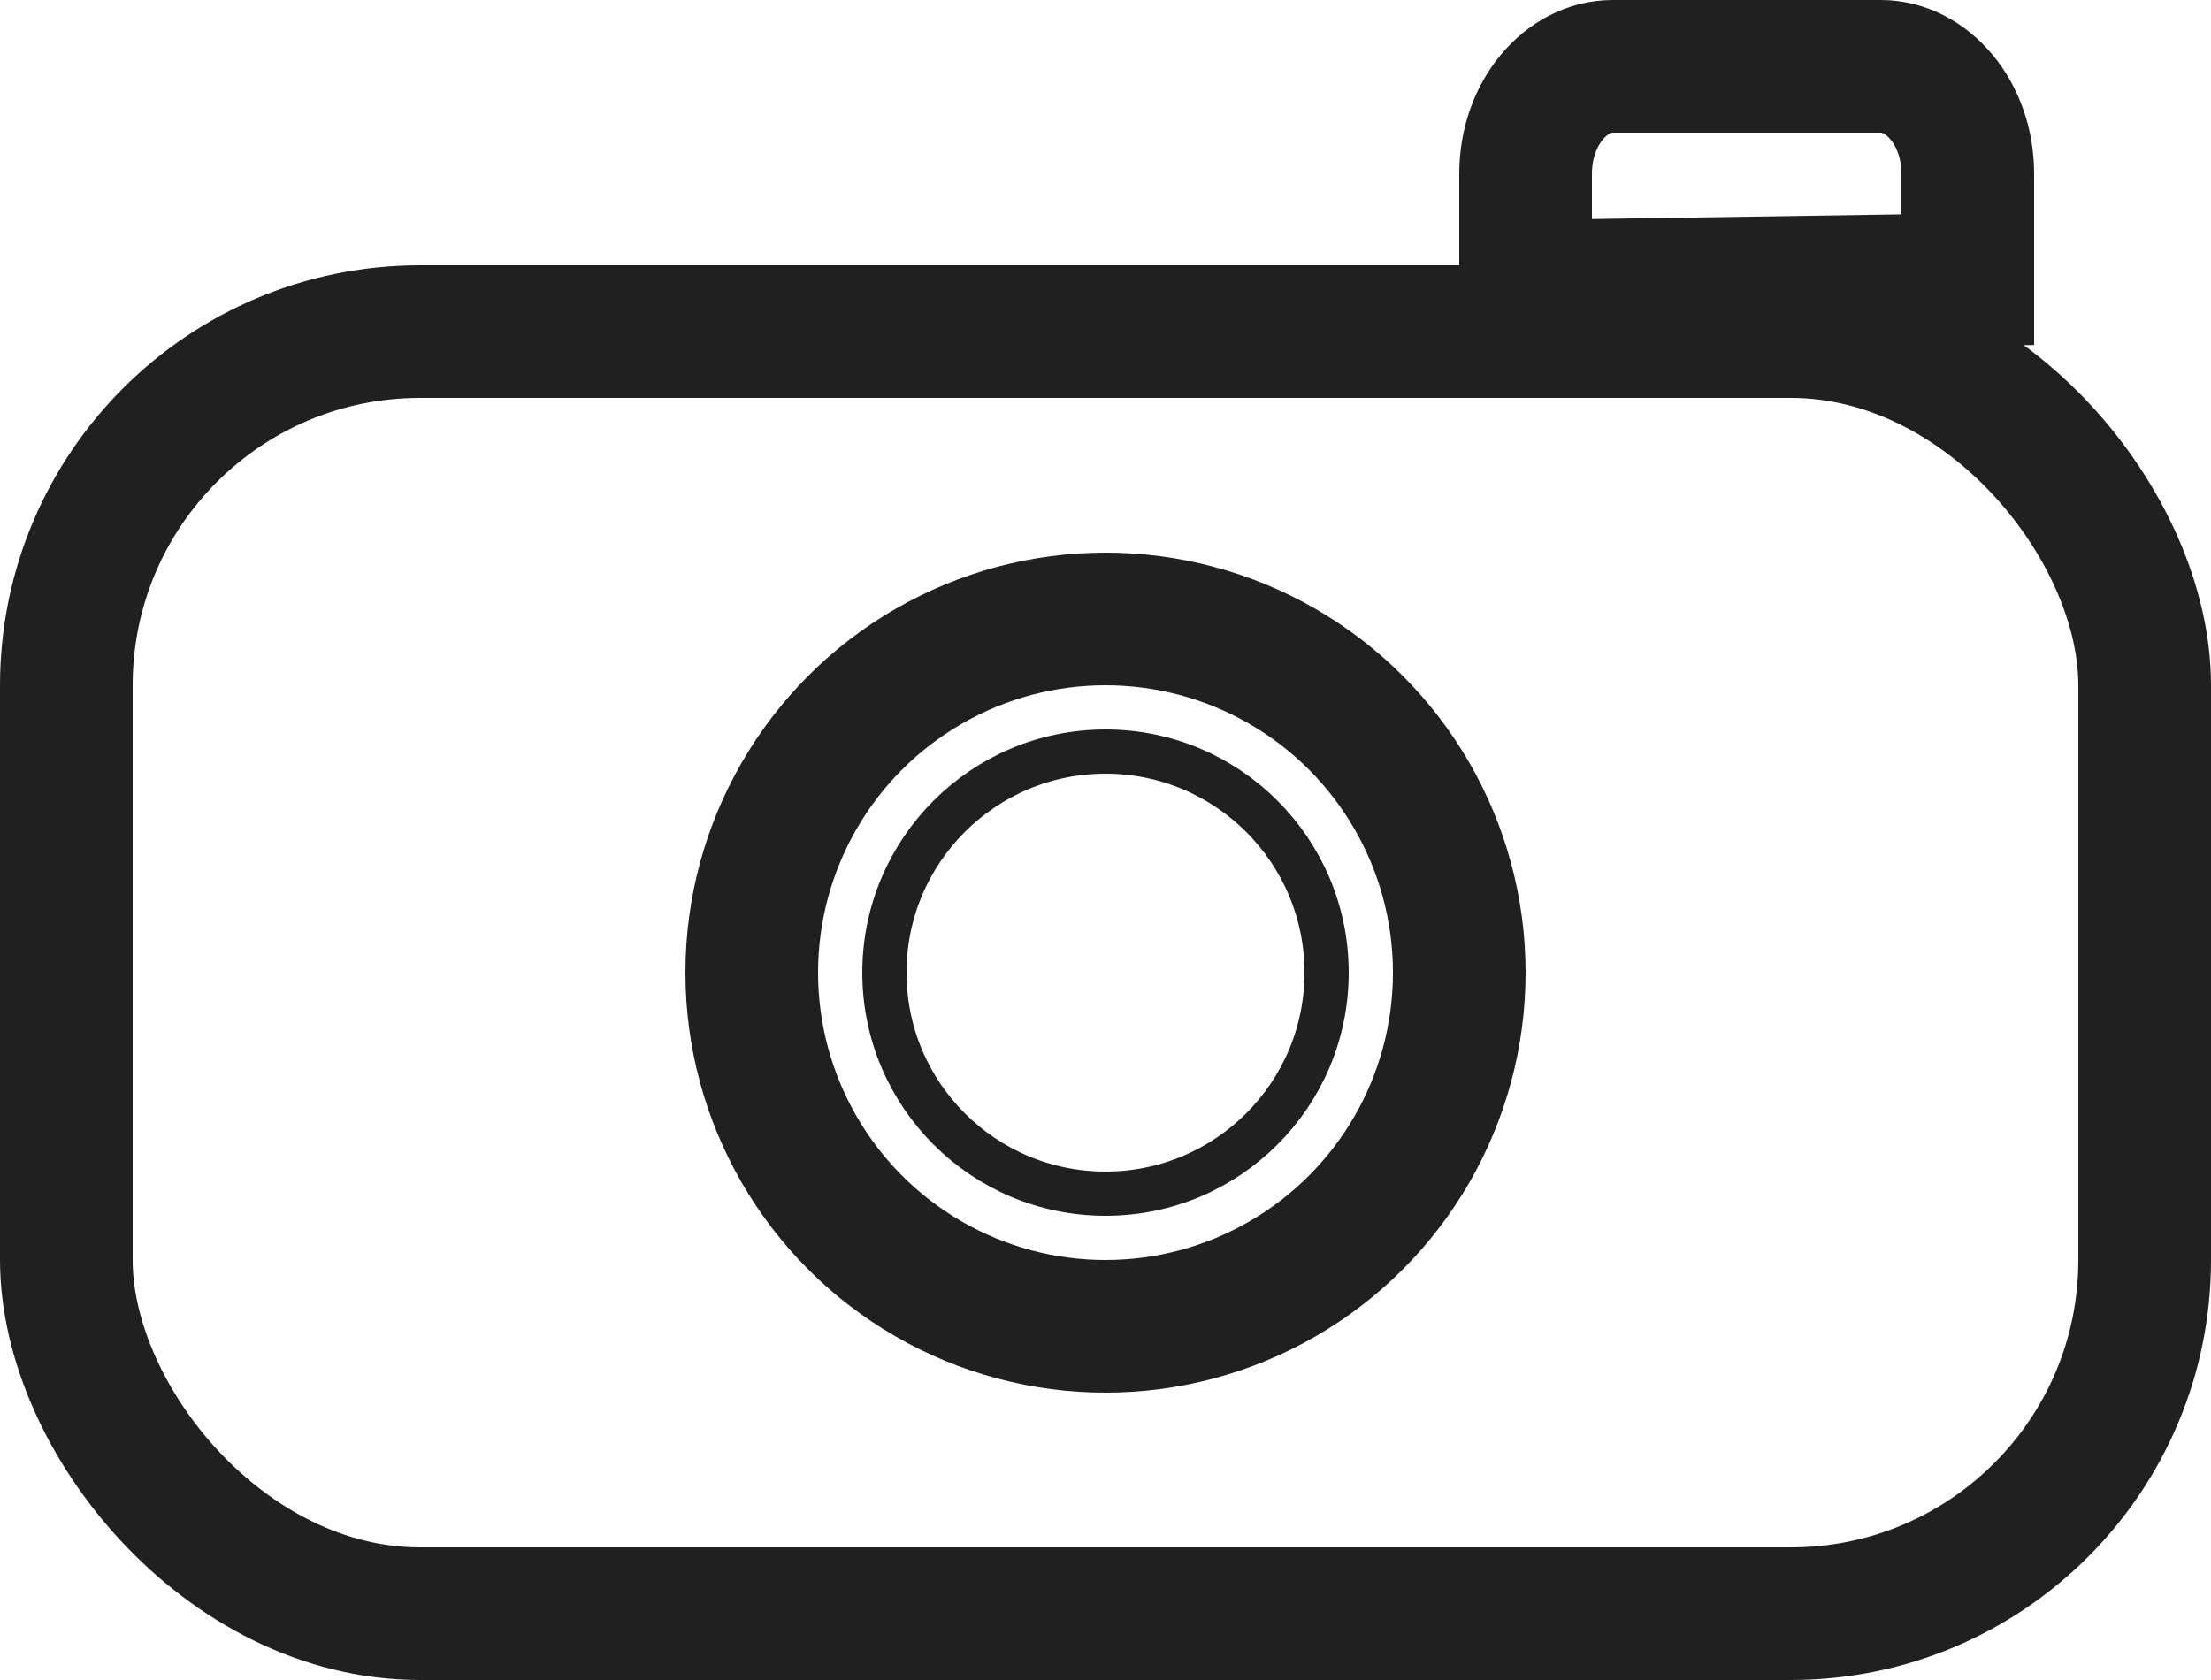 <?xml version="1.0" encoding="UTF-8" standalone="no"?>
<svg width="50px" height="38px" viewBox="0 0 50 38" version="1.1" xmlns="http://www.w3.org/2000/svg" xmlns:xlink="http://www.w3.org/1999/xlink">
    <!-- Generator: Sketch 48.2 (47327) - http://www.bohemiancoding.com/sketch -->
    <title>Camera icon</title>
    <desc>Created with Sketch.</desc>
    <defs></defs>
    <g id="Desktop-Copy" stroke="none" stroke-width="1" fill="none" fill-rule="evenodd" transform="translate(-737, -935)">
        <g id="Photography" transform="translate(664, 935)" stroke="#202020">
            <g id="Camera-icon" transform="translate(73, 0)">
                <rect id="Rectangle-3" stroke-width="3" x="1.5" y="7.5" width="47" height="29" rx="8"></rect>
                <circle id="Oval" stroke-width="3" cx="25" cy="22" r="8"></circle>
                <circle id="Oval" cx="25" cy="22" r="5"></circle>
                <path d="M34.5,6.477 L44.5,6.326 C44.5,4.557 44.5,4.46 44.5,3.933 C44.5,2.55 43.574,1.5 42.533,1.5 L36.467,1.5 C35.426,1.5 34.5,2.55 34.5,3.933 L34.5,6.477 Z" id="Rectangle-4" stroke-width="3"></path>
            </g>
        </g>
    </g>
</svg>